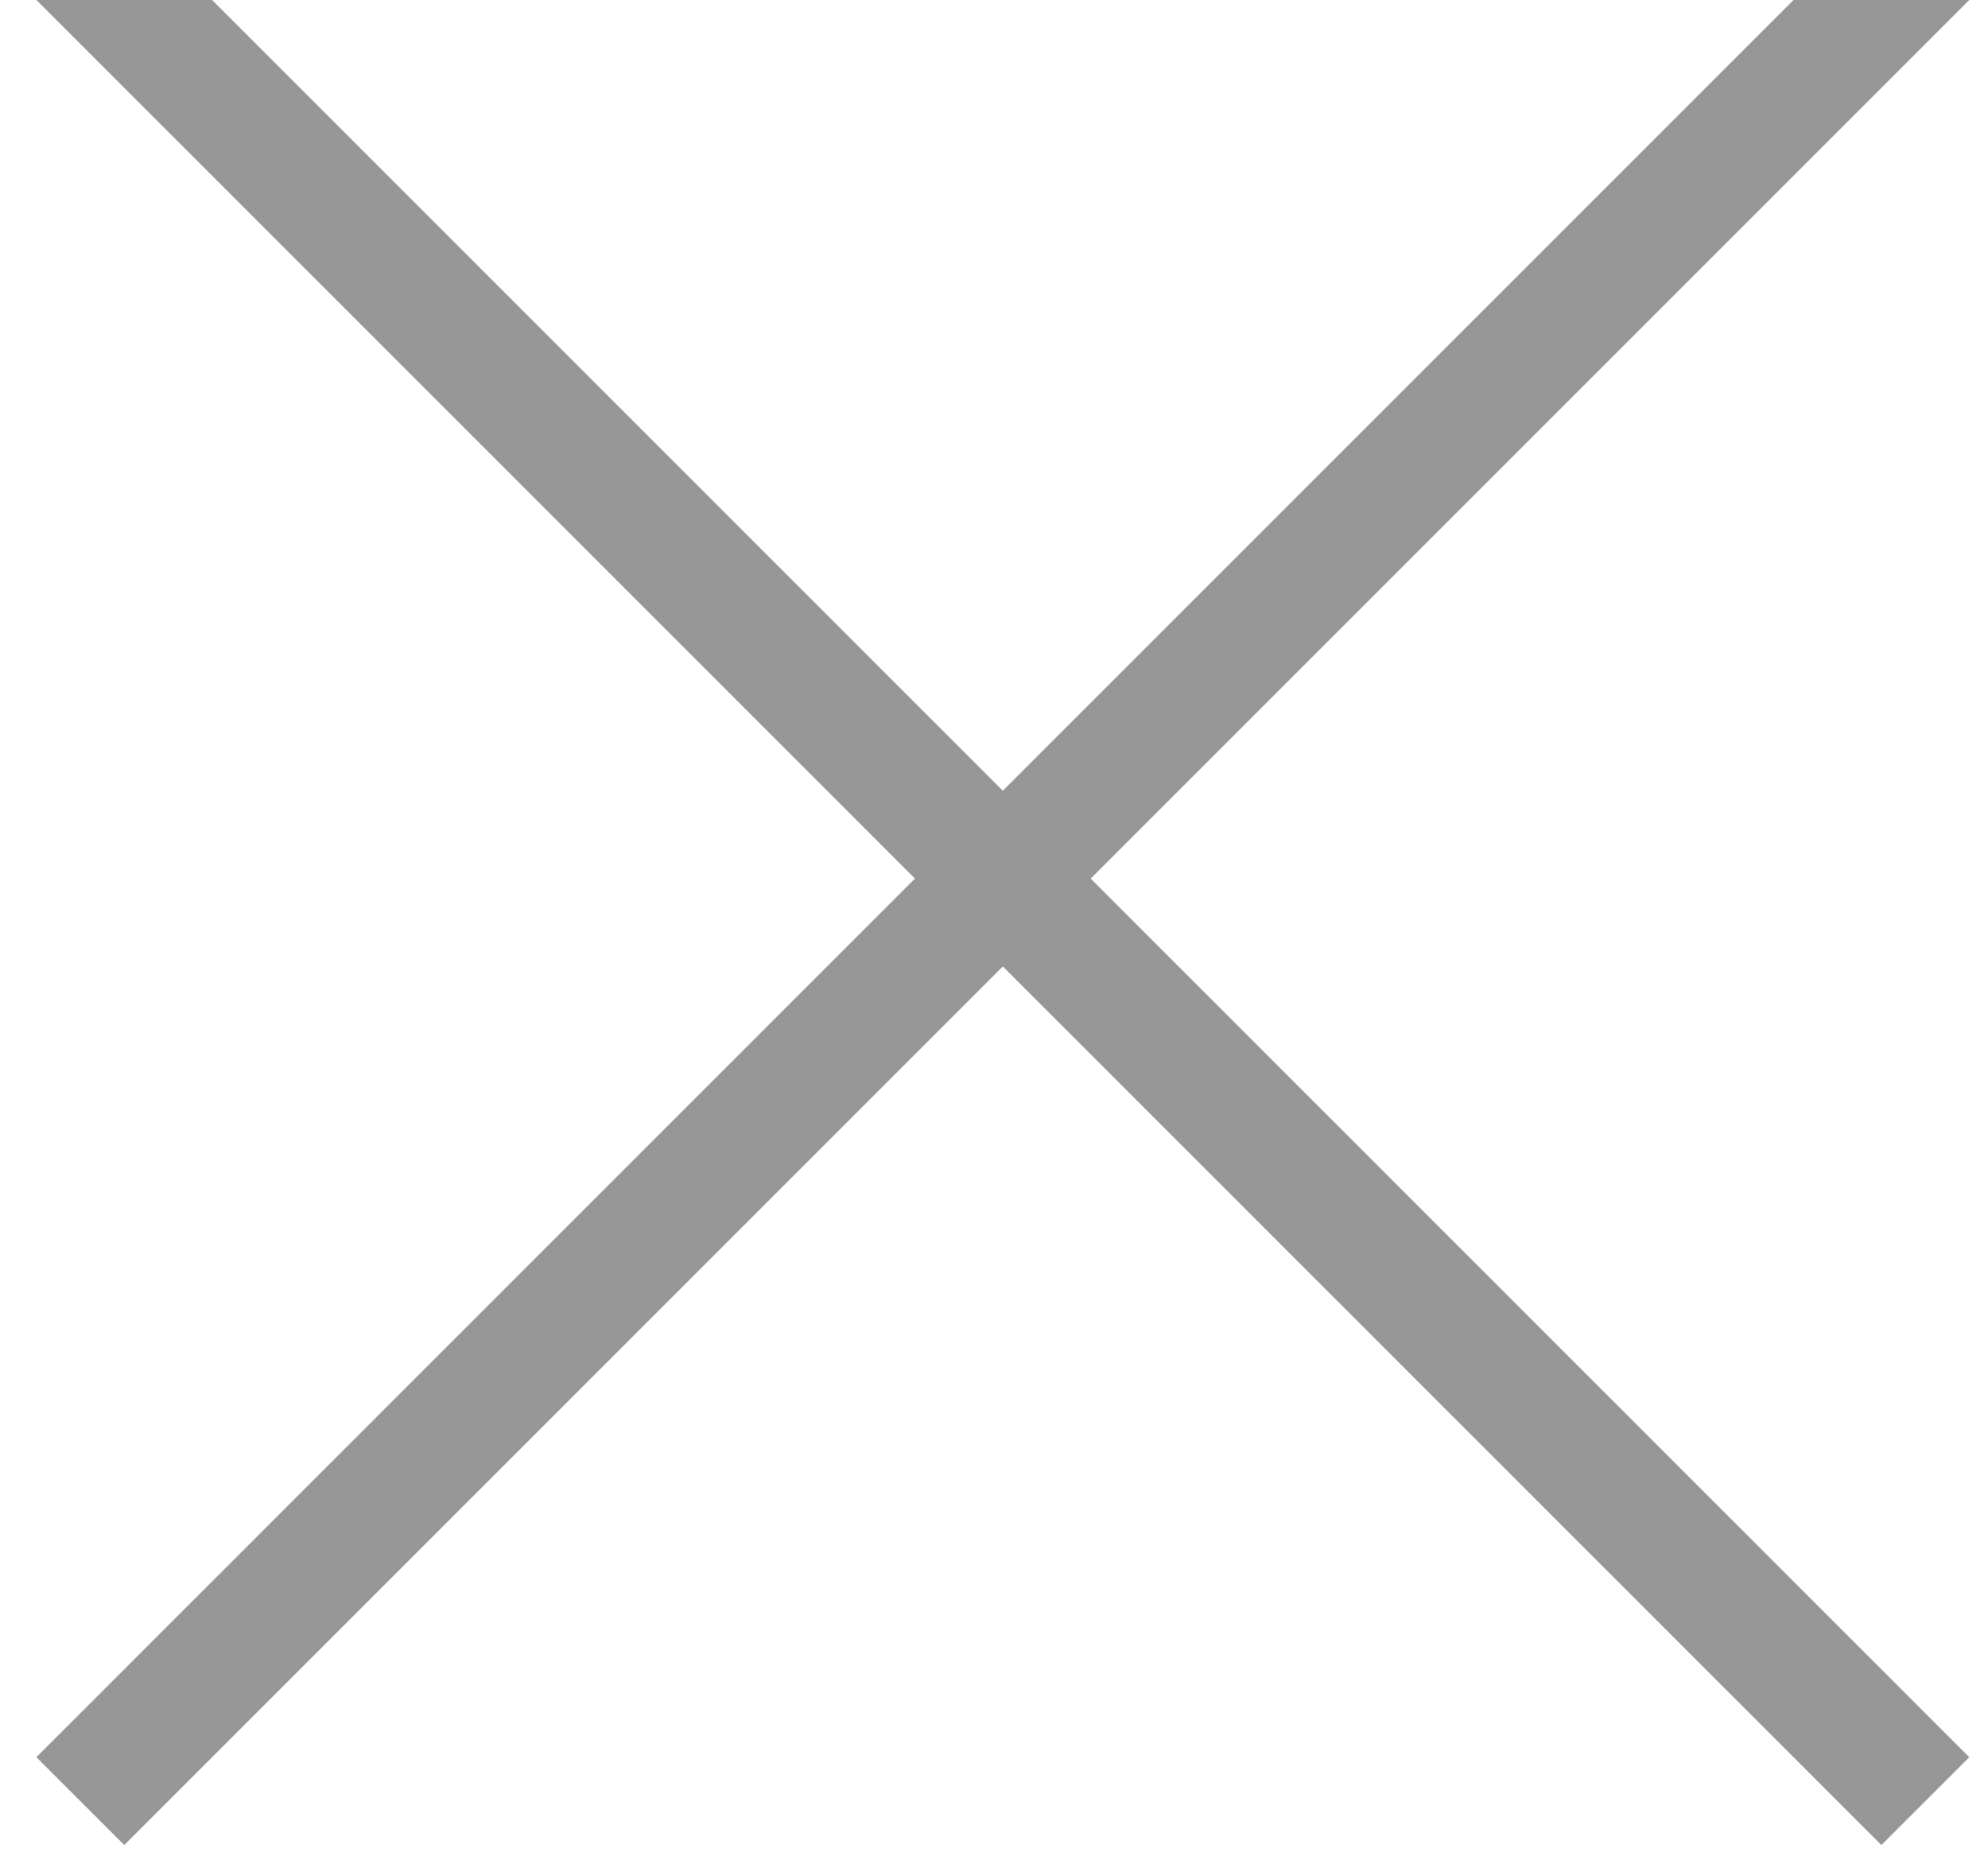 <svg width="16" height="15" viewBox="0 0 16 15" xmlns="http://www.w3.org/2000/svg"><title>Close Copy 2</title><path d="M1 0l14.142 14.142m0-14.142L1 14.142" stroke-linecap="square" stroke="#979797" fill="none"/></svg>